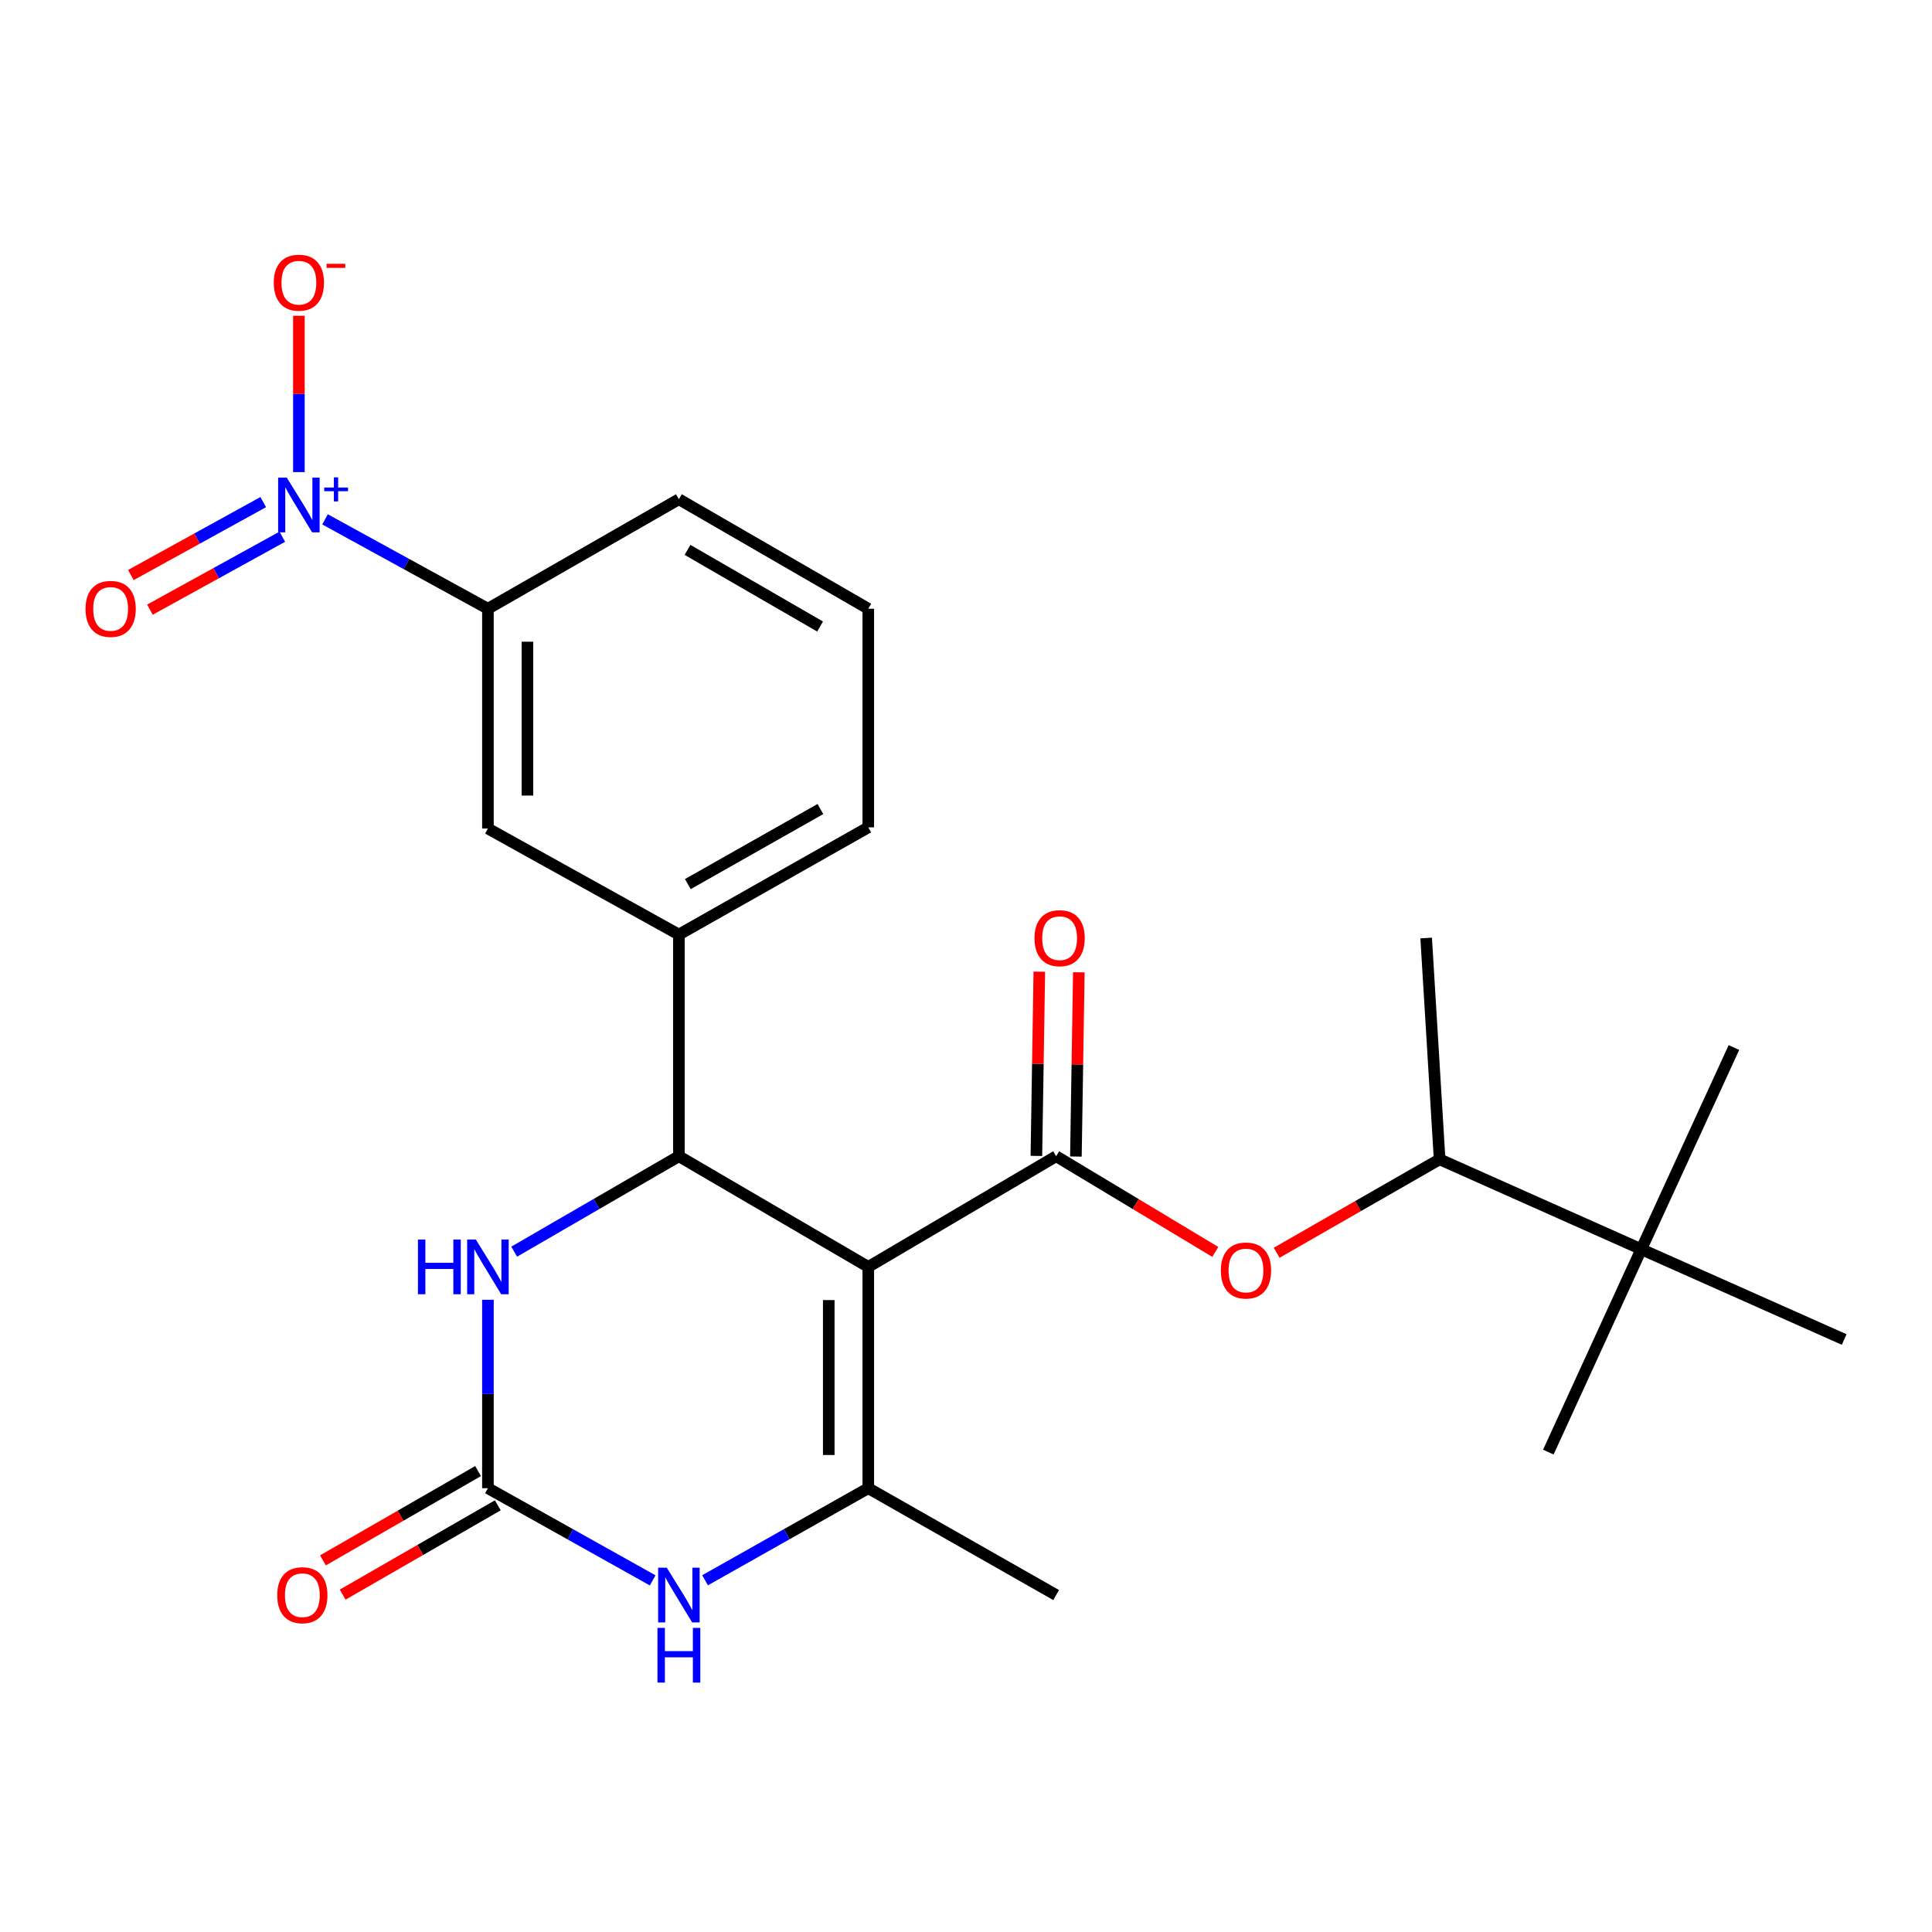 <?xml version='1.0' encoding='iso-8859-1'?>
<svg version='1.1' baseProfile='full'
              xmlns='http://www.w3.org/2000/svg'
                      xmlns:rdkit='http://www.rdkit.org/xml'
                      xmlns:xlink='http://www.w3.org/1999/xlink'
                  xml:space='preserve'
width='1000px' height='1000px' viewBox='0 0 1000 1000'>
<!-- END OF HEADER -->
<rect style='opacity:1.0;fill:#FFFFFF;stroke:none' width='1000' height='1000' x='0' y='0'> </rect>
<path class='bond-0' d='M 449.418,655.738 L 351.392,598.464' style='fill:none;fill-rule:evenodd;stroke:#000000;stroke-width:6px;stroke-linecap:butt;stroke-linejoin:miter;stroke-opacity:1' />
<path class='bond-1' d='M 449.418,655.738 L 546.659,598.464' style='fill:none;fill-rule:evenodd;stroke:#000000;stroke-width:6px;stroke-linecap:butt;stroke-linejoin:miter;stroke-opacity:1' />
<path class='bond-2' d='M 449.418,655.738 L 449.418,770.287' style='fill:none;fill-rule:evenodd;stroke:#000000;stroke-width:6px;stroke-linecap:butt;stroke-linejoin:miter;stroke-opacity:1' />
<path class='bond-2' d='M 428.963,672.92 L 428.963,753.104' style='fill:none;fill-rule:evenodd;stroke:#000000;stroke-width:6px;stroke-linecap:butt;stroke-linejoin:miter;stroke-opacity:1' />
<path class='bond-6' d='M 351.392,598.464 L 308.769,623.162' style='fill:none;fill-rule:evenodd;stroke:#000000;stroke-width:6px;stroke-linecap:butt;stroke-linejoin:miter;stroke-opacity:1' />
<path class='bond-6' d='M 308.769,623.162 L 266.145,647.86' style='fill:none;fill-rule:evenodd;stroke:#0000FF;stroke-width:6px;stroke-linecap:butt;stroke-linejoin:miter;stroke-opacity:1' />
<path class='bond-7' d='M 351.392,598.464 L 351.392,483.733' style='fill:none;fill-rule:evenodd;stroke:#000000;stroke-width:6px;stroke-linecap:butt;stroke-linejoin:miter;stroke-opacity:1' />
<path class='bond-8' d='M 546.659,598.464 L 587.853,623.229' style='fill:none;fill-rule:evenodd;stroke:#000000;stroke-width:6px;stroke-linecap:butt;stroke-linejoin:miter;stroke-opacity:1' />
<path class='bond-8' d='M 587.853,623.229 L 629.046,647.995' style='fill:none;fill-rule:evenodd;stroke:#FF0000;stroke-width:6px;stroke-linecap:butt;stroke-linejoin:miter;stroke-opacity:1' />
<path class='bond-13' d='M 556.885,598.626 L 557.643,550.945' style='fill:none;fill-rule:evenodd;stroke:#000000;stroke-width:6px;stroke-linecap:butt;stroke-linejoin:miter;stroke-opacity:1' />
<path class='bond-13' d='M 557.643,550.945 L 558.401,503.264' style='fill:none;fill-rule:evenodd;stroke:#FF0000;stroke-width:6px;stroke-linecap:butt;stroke-linejoin:miter;stroke-opacity:1' />
<path class='bond-13' d='M 536.433,598.301 L 537.191,550.62' style='fill:none;fill-rule:evenodd;stroke:#000000;stroke-width:6px;stroke-linecap:butt;stroke-linejoin:miter;stroke-opacity:1' />
<path class='bond-13' d='M 537.191,550.62 L 537.949,502.939' style='fill:none;fill-rule:evenodd;stroke:#FF0000;stroke-width:6px;stroke-linecap:butt;stroke-linejoin:miter;stroke-opacity:1' />
<path class='bond-5' d='M 449.418,770.287 L 407.182,794.117' style='fill:none;fill-rule:evenodd;stroke:#000000;stroke-width:6px;stroke-linecap:butt;stroke-linejoin:miter;stroke-opacity:1' />
<path class='bond-5' d='M 407.182,794.117 L 364.946,817.947' style='fill:none;fill-rule:evenodd;stroke:#0000FF;stroke-width:6px;stroke-linecap:butt;stroke-linejoin:miter;stroke-opacity:1' />
<path class='bond-17' d='M 449.418,770.287 L 546.659,825.595' style='fill:none;fill-rule:evenodd;stroke:#000000;stroke-width:6px;stroke-linecap:butt;stroke-linejoin:miter;stroke-opacity:1' />
<path class='bond-3' d='M 168.235,268.821 L 210.392,291.951' style='fill:none;fill-rule:evenodd;stroke:#0000FF;stroke-width:6px;stroke-linecap:butt;stroke-linejoin:miter;stroke-opacity:1' />
<path class='bond-3' d='M 210.392,291.951 L 252.549,315.081' style='fill:none;fill-rule:evenodd;stroke:#000000;stroke-width:6px;stroke-linecap:butt;stroke-linejoin:miter;stroke-opacity:1' />
<path class='bond-11' d='M 154.705,244.358 L 154.705,203.903' style='fill:none;fill-rule:evenodd;stroke:#0000FF;stroke-width:6px;stroke-linecap:butt;stroke-linejoin:miter;stroke-opacity:1' />
<path class='bond-11' d='M 154.705,203.903 L 154.705,163.448' style='fill:none;fill-rule:evenodd;stroke:#FF0000;stroke-width:6px;stroke-linecap:butt;stroke-linejoin:miter;stroke-opacity:1' />
<path class='bond-12' d='M 136.249,259.889 L 101.99,278.765' style='fill:none;fill-rule:evenodd;stroke:#0000FF;stroke-width:6px;stroke-linecap:butt;stroke-linejoin:miter;stroke-opacity:1' />
<path class='bond-12' d='M 101.99,278.765 L 67.73,297.641' style='fill:none;fill-rule:evenodd;stroke:#FF0000;stroke-width:6px;stroke-linecap:butt;stroke-linejoin:miter;stroke-opacity:1' />
<path class='bond-12' d='M 146.12,277.805 L 111.861,296.681' style='fill:none;fill-rule:evenodd;stroke:#0000FF;stroke-width:6px;stroke-linecap:butt;stroke-linejoin:miter;stroke-opacity:1' />
<path class='bond-12' d='M 111.861,296.681 L 77.601,315.556' style='fill:none;fill-rule:evenodd;stroke:#FF0000;stroke-width:6px;stroke-linecap:butt;stroke-linejoin:miter;stroke-opacity:1' />
<path class='bond-4' d='M 252.549,770.287 L 295.185,794.144' style='fill:none;fill-rule:evenodd;stroke:#000000;stroke-width:6px;stroke-linecap:butt;stroke-linejoin:miter;stroke-opacity:1' />
<path class='bond-4' d='M 295.185,794.144 L 337.821,818.001' style='fill:none;fill-rule:evenodd;stroke:#0000FF;stroke-width:6px;stroke-linecap:butt;stroke-linejoin:miter;stroke-opacity:1' />
<path class='bond-15' d='M 247.446,761.423 L 207.301,784.537' style='fill:none;fill-rule:evenodd;stroke:#000000;stroke-width:6px;stroke-linecap:butt;stroke-linejoin:miter;stroke-opacity:1' />
<path class='bond-15' d='M 207.301,784.537 L 167.157,807.651' style='fill:none;fill-rule:evenodd;stroke:#FF0000;stroke-width:6px;stroke-linecap:butt;stroke-linejoin:miter;stroke-opacity:1' />
<path class='bond-15' d='M 257.652,779.15 L 217.508,802.264' style='fill:none;fill-rule:evenodd;stroke:#000000;stroke-width:6px;stroke-linecap:butt;stroke-linejoin:miter;stroke-opacity:1' />
<path class='bond-15' d='M 217.508,802.264 L 177.364,825.378' style='fill:none;fill-rule:evenodd;stroke:#FF0000;stroke-width:6px;stroke-linecap:butt;stroke-linejoin:miter;stroke-opacity:1' />
<path class='bond-25' d='M 252.549,770.287 L 252.549,721.524' style='fill:none;fill-rule:evenodd;stroke:#000000;stroke-width:6px;stroke-linecap:butt;stroke-linejoin:miter;stroke-opacity:1' />
<path class='bond-25' d='M 252.549,721.524 L 252.549,672.762' style='fill:none;fill-rule:evenodd;stroke:#0000FF;stroke-width:6px;stroke-linecap:butt;stroke-linejoin:miter;stroke-opacity:1' />
<path class='bond-10' d='M 351.392,483.733 L 252.549,428.845' style='fill:none;fill-rule:evenodd;stroke:#000000;stroke-width:6px;stroke-linecap:butt;stroke-linejoin:miter;stroke-opacity:1' />
<path class='bond-18' d='M 351.392,483.733 L 449.418,428.232' style='fill:none;fill-rule:evenodd;stroke:#000000;stroke-width:6px;stroke-linecap:butt;stroke-linejoin:miter;stroke-opacity:1' />
<path class='bond-18' d='M 356.018,457.608 L 424.636,418.757' style='fill:none;fill-rule:evenodd;stroke:#000000;stroke-width:6px;stroke-linecap:butt;stroke-linejoin:miter;stroke-opacity:1' />
<path class='bond-14' d='M 660.8,648.424 L 702.971,624.245' style='fill:none;fill-rule:evenodd;stroke:#FF0000;stroke-width:6px;stroke-linecap:butt;stroke-linejoin:miter;stroke-opacity:1' />
<path class='bond-14' d='M 702.971,624.245 L 745.142,600.066' style='fill:none;fill-rule:evenodd;stroke:#000000;stroke-width:6px;stroke-linecap:butt;stroke-linejoin:miter;stroke-opacity:1' />
<path class='bond-9' d='M 252.549,315.081 L 252.549,428.845' style='fill:none;fill-rule:evenodd;stroke:#000000;stroke-width:6px;stroke-linecap:butt;stroke-linejoin:miter;stroke-opacity:1' />
<path class='bond-9' d='M 273.004,332.146 L 273.004,411.781' style='fill:none;fill-rule:evenodd;stroke:#000000;stroke-width:6px;stroke-linecap:butt;stroke-linejoin:miter;stroke-opacity:1' />
<path class='bond-26' d='M 252.549,315.081 L 351.392,258.409' style='fill:none;fill-rule:evenodd;stroke:#000000;stroke-width:6px;stroke-linecap:butt;stroke-linejoin:miter;stroke-opacity:1' />
<path class='bond-16' d='M 745.142,600.066 L 849.531,646.601' style='fill:none;fill-rule:evenodd;stroke:#000000;stroke-width:6px;stroke-linecap:butt;stroke-linejoin:miter;stroke-opacity:1' />
<path class='bond-24' d='M 745.142,600.066 L 738.176,485.517' style='fill:none;fill-rule:evenodd;stroke:#000000;stroke-width:6px;stroke-linecap:butt;stroke-linejoin:miter;stroke-opacity:1' />
<path class='bond-21' d='M 849.531,646.601 L 801.416,751.604' style='fill:none;fill-rule:evenodd;stroke:#000000;stroke-width:6px;stroke-linecap:butt;stroke-linejoin:miter;stroke-opacity:1' />
<path class='bond-22' d='M 849.531,646.601 L 954.545,693.33' style='fill:none;fill-rule:evenodd;stroke:#000000;stroke-width:6px;stroke-linecap:butt;stroke-linejoin:miter;stroke-opacity:1' />
<path class='bond-23' d='M 849.531,646.601 L 897.476,542.201' style='fill:none;fill-rule:evenodd;stroke:#000000;stroke-width:6px;stroke-linecap:butt;stroke-linejoin:miter;stroke-opacity:1' />
<path class='bond-20' d='M 449.418,428.232 L 449.418,315.081' style='fill:none;fill-rule:evenodd;stroke:#000000;stroke-width:6px;stroke-linecap:butt;stroke-linejoin:miter;stroke-opacity:1' />
<path class='bond-19' d='M 351.392,258.409 L 449.418,315.081' style='fill:none;fill-rule:evenodd;stroke:#000000;stroke-width:6px;stroke-linecap:butt;stroke-linejoin:miter;stroke-opacity:1' />
<path class='bond-19' d='M 355.858,284.618 L 424.476,324.289' style='fill:none;fill-rule:evenodd;stroke:#000000;stroke-width:6px;stroke-linecap:butt;stroke-linejoin:miter;stroke-opacity:1' />
<path  class='atom-4' d='M 148.445 247.238
L 157.725 262.238
Q 158.645 263.718, 160.125 266.398
Q 161.605 269.078, 161.685 269.238
L 161.685 247.238
L 165.445 247.238
L 165.445 275.558
L 161.565 275.558
L 151.605 259.158
Q 150.445 257.238, 149.205 255.038
Q 148.005 252.838, 147.645 252.158
L 147.645 275.558
L 143.965 275.558
L 143.965 247.238
L 148.445 247.238
' fill='#0000FF'/>
<path  class='atom-4' d='M 167.821 252.342
L 172.811 252.342
L 172.811 247.089
L 175.028 247.089
L 175.028 252.342
L 180.15 252.342
L 180.15 254.243
L 175.028 254.243
L 175.028 259.523
L 172.811 259.523
L 172.811 254.243
L 167.821 254.243
L 167.821 252.342
' fill='#0000FF'/>
<path  class='atom-6' d='M 345.132 811.435
L 354.412 826.435
Q 355.332 827.915, 356.812 830.595
Q 358.292 833.275, 358.372 833.435
L 358.372 811.435
L 362.132 811.435
L 362.132 839.755
L 358.252 839.755
L 348.292 823.355
Q 347.132 821.435, 345.892 819.235
Q 344.692 817.035, 344.332 816.355
L 344.332 839.755
L 340.652 839.755
L 340.652 811.435
L 345.132 811.435
' fill='#0000FF'/>
<path  class='atom-6' d='M 340.312 842.587
L 344.152 842.587
L 344.152 854.627
L 358.632 854.627
L 358.632 842.587
L 362.472 842.587
L 362.472 870.907
L 358.632 870.907
L 358.632 857.827
L 344.152 857.827
L 344.152 870.907
L 340.312 870.907
L 340.312 842.587
' fill='#0000FF'/>
<path  class='atom-7' d='M 216.329 641.578
L 220.169 641.578
L 220.169 653.618
L 234.649 653.618
L 234.649 641.578
L 238.489 641.578
L 238.489 669.898
L 234.649 669.898
L 234.649 656.818
L 220.169 656.818
L 220.169 669.898
L 216.329 669.898
L 216.329 641.578
' fill='#0000FF'/>
<path  class='atom-7' d='M 246.289 641.578
L 255.569 656.578
Q 256.489 658.058, 257.969 660.738
Q 259.449 663.418, 259.529 663.578
L 259.529 641.578
L 263.289 641.578
L 263.289 669.898
L 259.409 669.898
L 249.449 653.498
Q 248.289 651.578, 247.049 649.378
Q 245.849 647.178, 245.489 646.498
L 245.489 669.898
L 241.809 669.898
L 241.809 641.578
L 246.289 641.578
' fill='#0000FF'/>
<path  class='atom-9' d='M 631.912 657.613
Q 631.912 650.813, 635.272 647.013
Q 638.632 643.213, 644.912 643.213
Q 651.192 643.213, 654.552 647.013
Q 657.912 650.813, 657.912 657.613
Q 657.912 664.493, 654.512 668.413
Q 651.112 672.293, 644.912 672.293
Q 638.672 672.293, 635.272 668.413
Q 631.912 664.533, 631.912 657.613
M 644.912 669.093
Q 649.232 669.093, 651.552 666.213
Q 653.912 663.293, 653.912 657.613
Q 653.912 652.053, 651.552 649.253
Q 649.232 646.413, 644.912 646.413
Q 640.592 646.413, 638.232 649.213
Q 635.912 652.013, 635.912 657.613
Q 635.912 663.333, 638.232 666.213
Q 640.592 669.093, 644.912 669.093
' fill='#FF0000'/>
<path  class='atom-12' d='M 141.705 146.315
Q 141.705 139.515, 145.065 135.715
Q 148.425 131.915, 154.705 131.915
Q 160.985 131.915, 164.345 135.715
Q 167.705 139.515, 167.705 146.315
Q 167.705 153.195, 164.305 157.115
Q 160.905 160.995, 154.705 160.995
Q 148.465 160.995, 145.065 157.115
Q 141.705 153.235, 141.705 146.315
M 154.705 157.795
Q 159.025 157.795, 161.345 154.915
Q 163.705 151.995, 163.705 146.315
Q 163.705 140.755, 161.345 137.955
Q 159.025 135.115, 154.705 135.115
Q 150.385 135.115, 148.025 137.915
Q 145.705 140.715, 145.705 146.315
Q 145.705 152.035, 148.025 154.915
Q 150.385 157.795, 154.705 157.795
' fill='#FF0000'/>
<path  class='atom-12' d='M 169.025 136.538
L 178.714 136.538
L 178.714 138.65
L 169.025 138.65
L 169.025 136.538
' fill='#FF0000'/>
<path  class='atom-13' d='M 44.271 315.161
Q 44.271 308.361, 47.631 304.561
Q 50.991 300.761, 57.271 300.761
Q 63.551 300.761, 66.911 304.561
Q 70.271 308.361, 70.271 315.161
Q 70.271 322.041, 66.871 325.961
Q 63.471 329.841, 57.271 329.841
Q 51.031 329.841, 47.631 325.961
Q 44.271 322.081, 44.271 315.161
M 57.271 326.641
Q 61.591 326.641, 63.911 323.761
Q 66.271 320.841, 66.271 315.161
Q 66.271 309.601, 63.911 306.801
Q 61.591 303.961, 57.271 303.961
Q 52.951 303.961, 50.591 306.761
Q 48.271 309.561, 48.271 315.161
Q 48.271 320.881, 50.591 323.761
Q 52.951 326.641, 57.271 326.641
' fill='#FF0000'/>
<path  class='atom-14' d='M 535.455 485.597
Q 535.455 478.797, 538.815 474.997
Q 542.175 471.197, 548.455 471.197
Q 554.735 471.197, 558.095 474.997
Q 561.455 478.797, 561.455 485.597
Q 561.455 492.477, 558.055 496.397
Q 554.655 500.277, 548.455 500.277
Q 542.215 500.277, 538.815 496.397
Q 535.455 492.517, 535.455 485.597
M 548.455 497.077
Q 552.775 497.077, 555.095 494.197
Q 557.455 491.277, 557.455 485.597
Q 557.455 480.037, 555.095 477.237
Q 552.775 474.397, 548.455 474.397
Q 544.135 474.397, 541.775 477.197
Q 539.455 479.997, 539.455 485.597
Q 539.455 491.317, 541.775 494.197
Q 544.135 497.077, 548.455 497.077
' fill='#FF0000'/>
<path  class='atom-16' d='M 143.489 825.675
Q 143.489 818.875, 146.849 815.075
Q 150.209 811.275, 156.489 811.275
Q 162.769 811.275, 166.129 815.075
Q 169.489 818.875, 169.489 825.675
Q 169.489 832.555, 166.089 836.475
Q 162.689 840.355, 156.489 840.355
Q 150.249 840.355, 146.849 836.475
Q 143.489 832.595, 143.489 825.675
M 156.489 837.155
Q 160.809 837.155, 163.129 834.275
Q 165.489 831.355, 165.489 825.675
Q 165.489 820.115, 163.129 817.315
Q 160.809 814.475, 156.489 814.475
Q 152.169 814.475, 149.809 817.275
Q 147.489 820.075, 147.489 825.675
Q 147.489 831.395, 149.809 834.275
Q 152.169 837.155, 156.489 837.155
' fill='#FF0000'/>
</svg>

